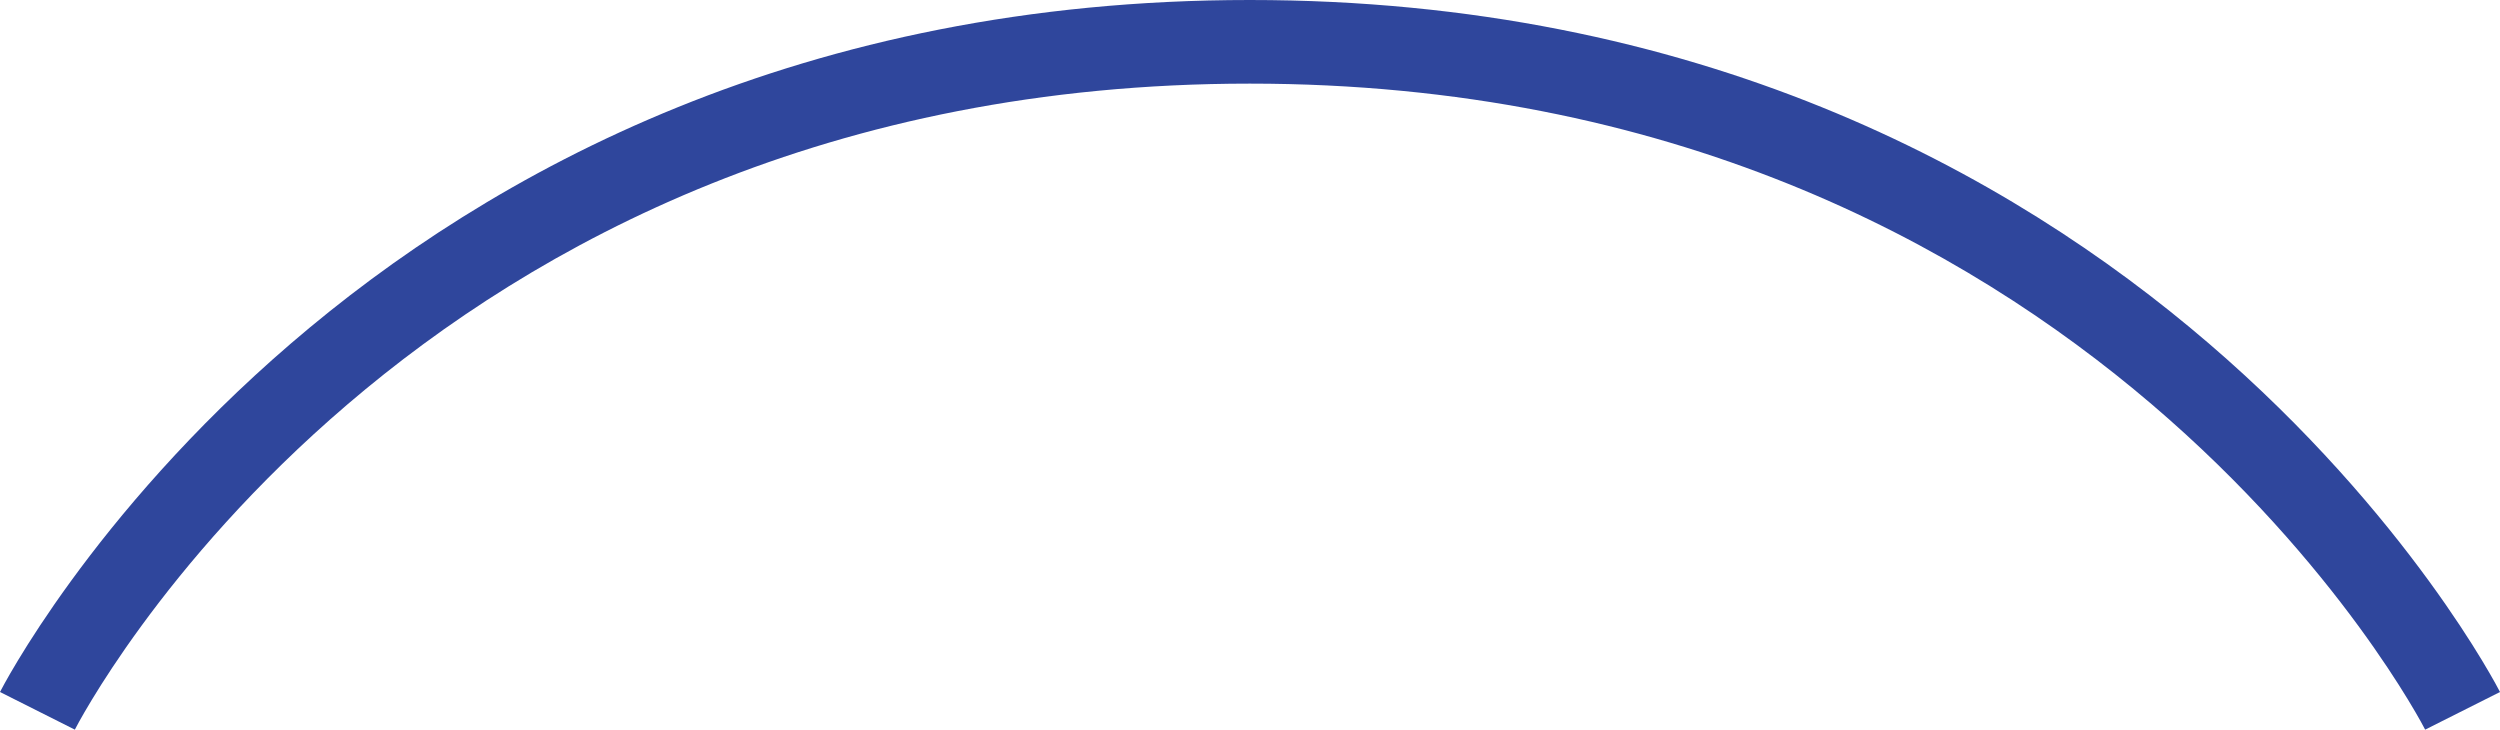 <svg xmlns="http://www.w3.org/2000/svg" viewBox="0 0 59.79 17.45"><defs><style>.cls-1{fill:#2f469c;}</style></defs><g id="Layer_2" data-name="Layer 2"><g id="Layer_1-2" data-name="Layer 1"><path class="cls-1" d="M29.89,2C50,2,57.92,17.29,58,17.45l1.79-.9C59.71,16.39,51.27,0,29.89,0S.08,16.39,0,16.55l1.79.9C1.87,17.29,9.75,2,29.89,2Z"/></g></g></svg>